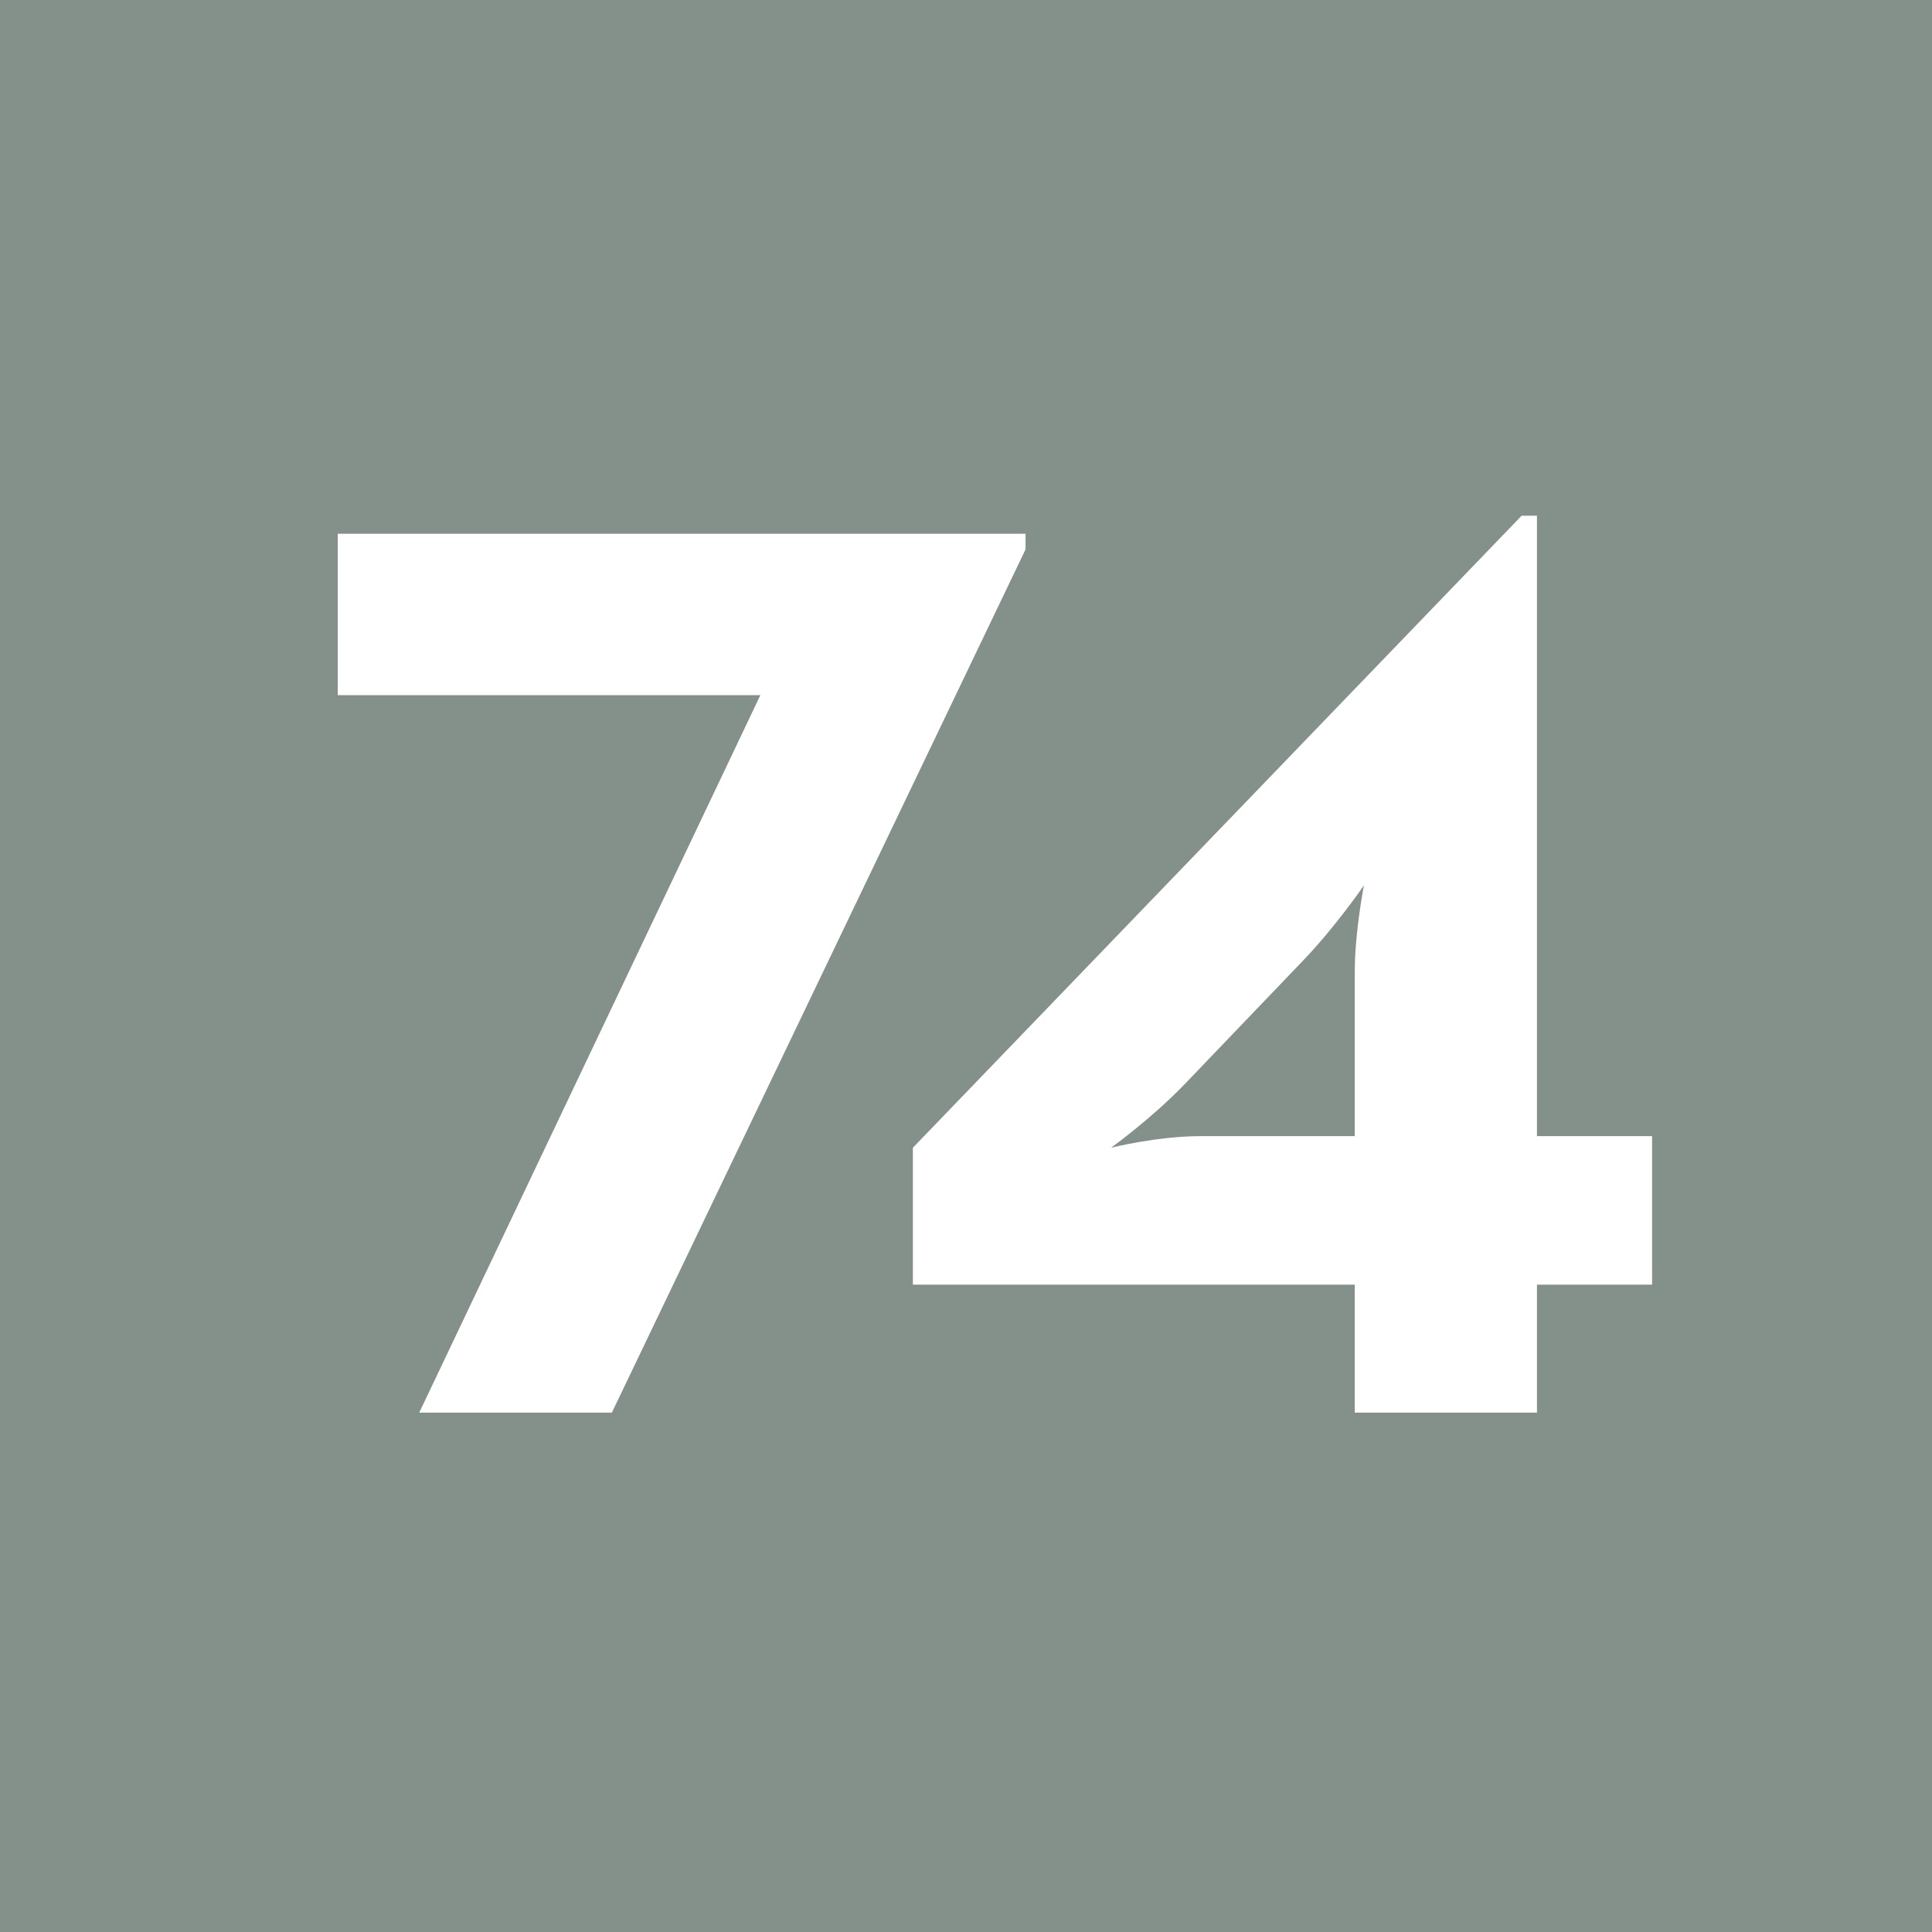 <?xml version="1.0" encoding="UTF-8"?><svg id="uuid-d17ec311-d5ea-4380-b1b2-31d5dc281dd7" xmlns="http://www.w3.org/2000/svg" viewBox="0 0 6.309 6.309"><defs><style>.uuid-aacfc389-91ff-4012-8dd9-c0a1c0b6c38f{fill:#fff;}.uuid-45aa75c9-1e49-4d18-abe2-10bdd79a6fcc{fill:#83918a;}</style></defs><g id="uuid-a127692f-8101-4487-be7f-47c09ac7f7eb"><rect class="uuid-45aa75c9-1e49-4d18-abe2-10bdd79a6fcc" width="6.309" height="6.309"/><polygon class="uuid-aacfc389-91ff-4012-8dd9-c0a1c0b6c38f" points="2.483 2.27 1.103 2.27 1.103 1.743 3.349 1.743 3.349 1.794 1.998 4.613 1.369 4.613 2.483 2.27"/><path class="uuid-aacfc389-91ff-4012-8dd9-c0a1c0b6c38f" d="m4.424,4.195h-1.443v-.447l1.988-2.064h.05v2.026h.376v.485h-.376v.418h-.595v-.418Zm-.502-.485h.502v-.536c0-.131.03-.283.03-.283,0,0-.089.131-.198.245l-.388.405c-.11.114-.24.207-.24.207,0,0,.151-.038.295-.038"/></g></svg>